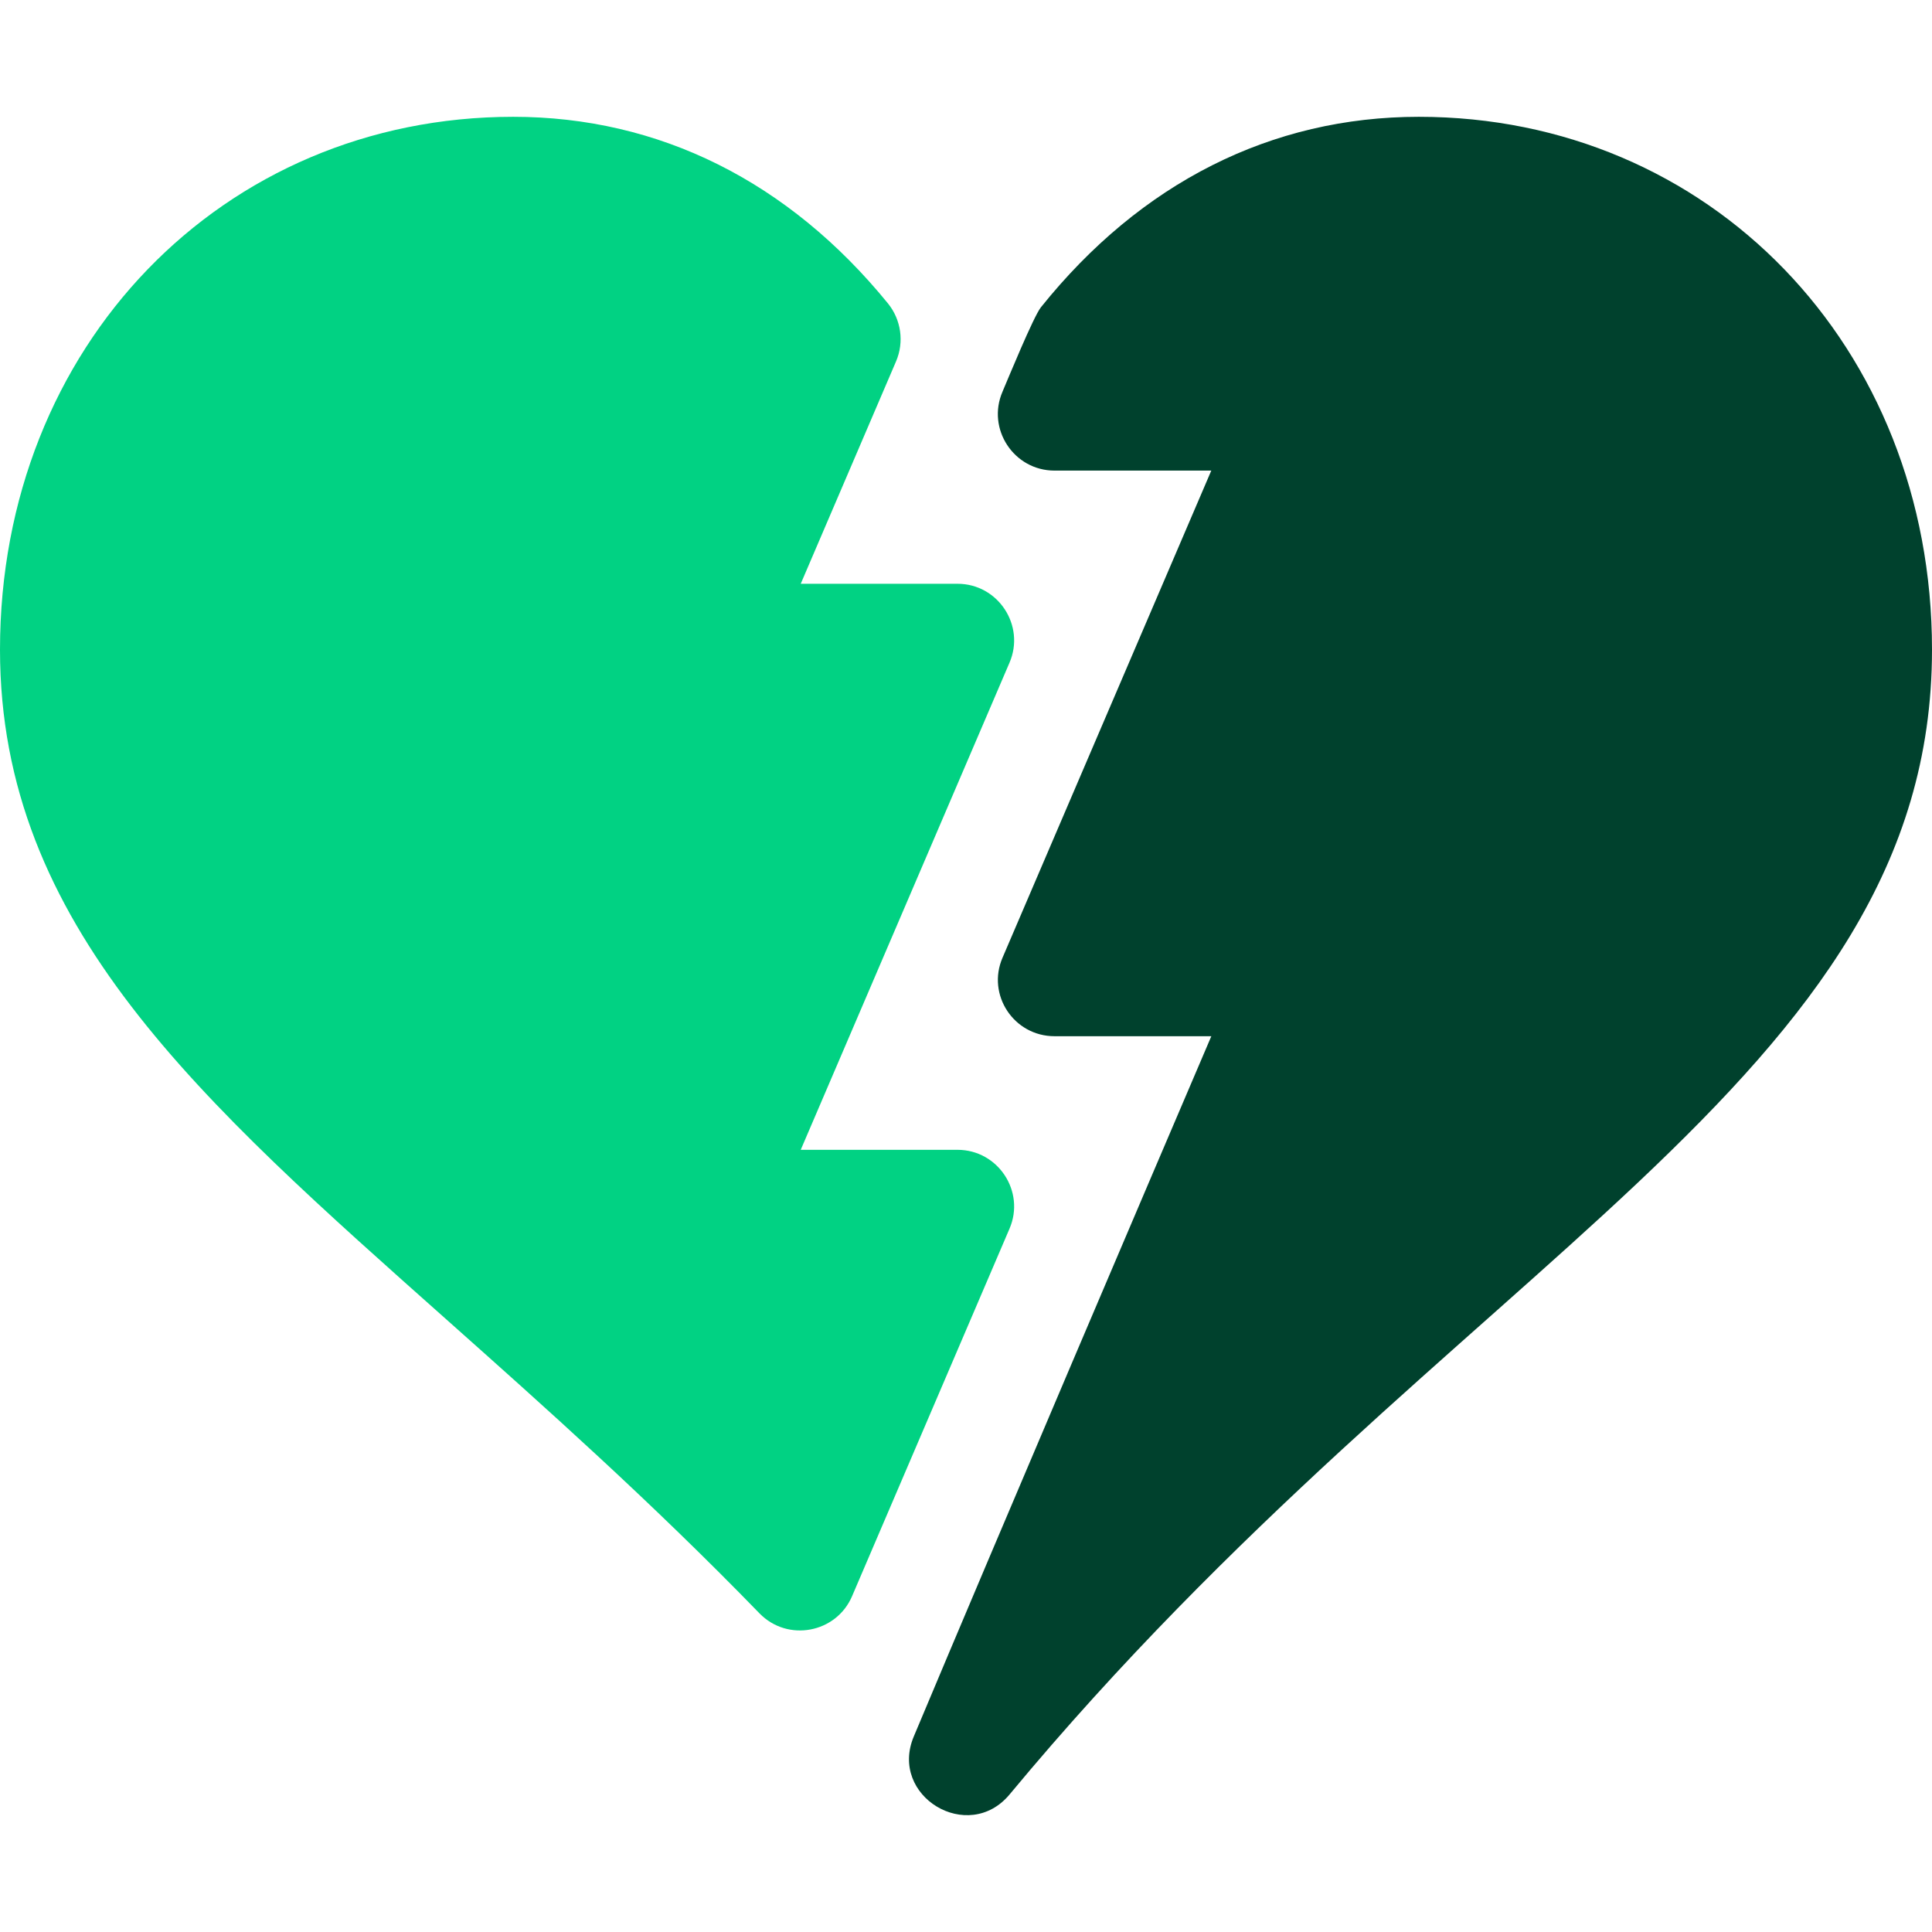 <svg width="50" height="50" viewBox="0 0 50 50" fill="none" xmlns="http://www.w3.org/2000/svg">
<g clip-path="url(#clip0_1225_221)">
<path d="M24.78 29.757H20.723L26.126 17.15C26.54 16.188 25.831 15.108 24.78 15.108H20.723L23.189 9.354C23.404 8.853 23.323 8.275 22.979 7.851C20.405 4.693 17.052 3.023 13.281 3.023C5.765 3.023 0 8.951 0 16.814C0 23.955 5.18 28.478 11.615 34.203C14.068 36.386 16.85 38.862 19.654 41.752C20.386 42.506 21.646 42.262 22.052 41.308L26.126 31.798C26.54 30.837 25.831 29.757 24.78 29.757Z" fill="#01D283"/>
<path d="M36.719 3.023C32.907 3.023 29.525 4.727 26.939 7.952C26.746 8.194 26.08 9.82 25.945 10.136C25.529 11.101 26.239 12.179 27.291 12.179H31.348L25.945 24.786C25.531 25.747 26.239 26.817 27.291 26.817H31.349C29.667 30.75 25.942 39.477 23.65 44.937C22.996 46.487 25.057 47.728 26.128 46.44C37.664 32.544 50 27.982 50 16.814C50 8.951 44.235 3.023 36.719 3.023Z" fill="#00412D"/>
</g>
<defs>
<clipPath id="clip0_1225_221">
<rect width="50" height="50" fill="white"/>
</clipPath>
</defs>
</svg>

